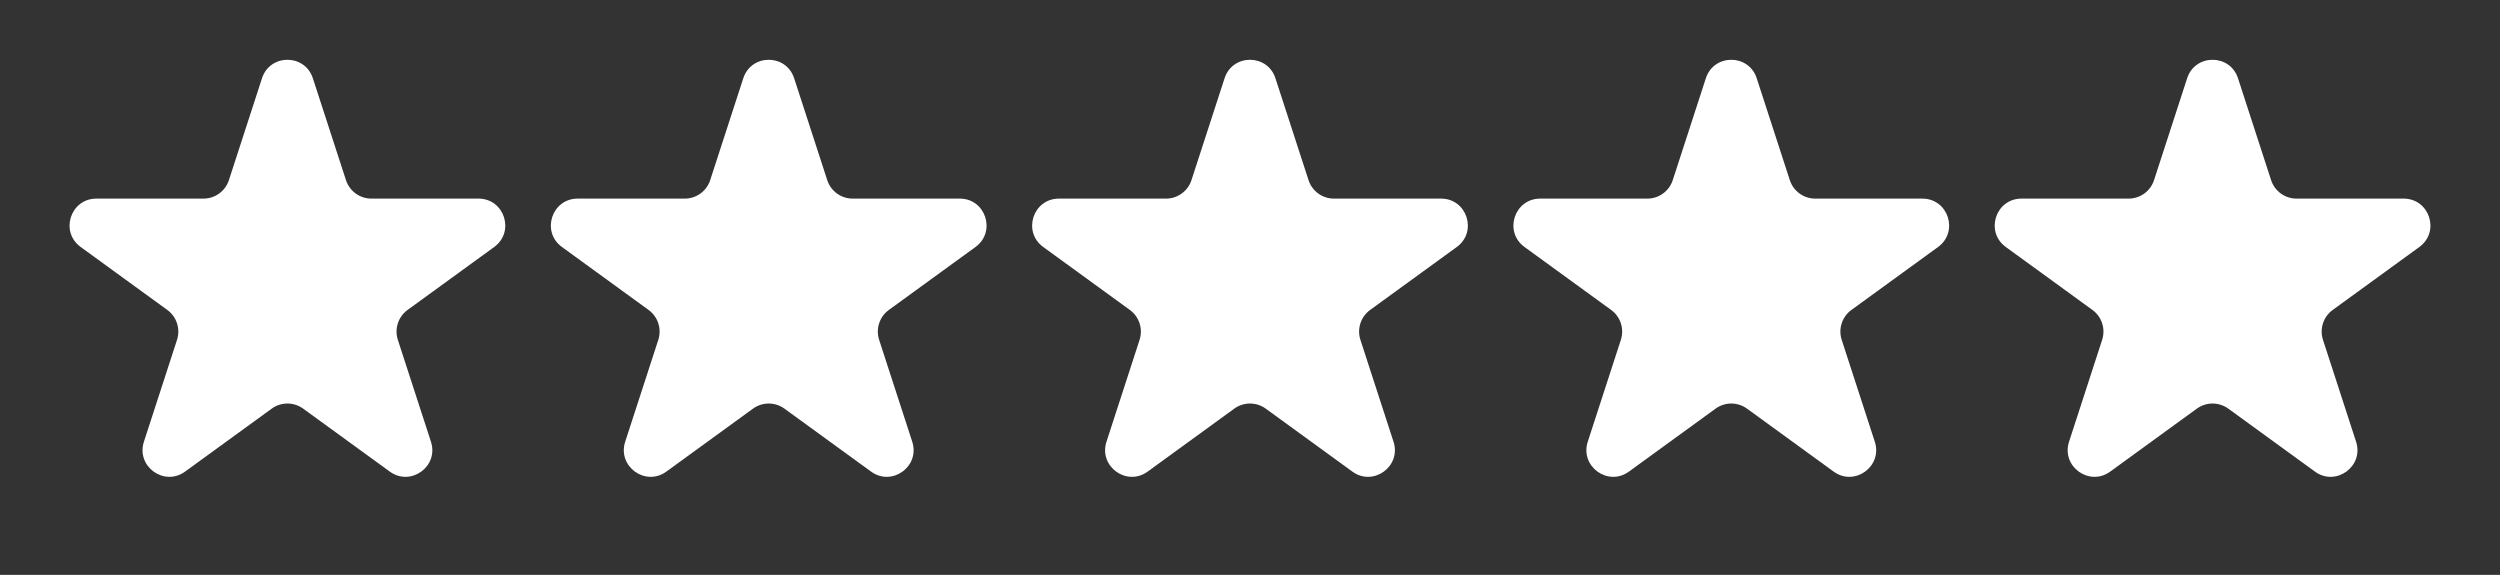 <?xml version="1.0" encoding="UTF-8"?> <svg xmlns="http://www.w3.org/2000/svg" width="187" height="43" viewBox="0 0 187 43" fill="none"><rect x="0" y="0" width="187" height="43" fill="#333333" stroke="none"/> <path d="M19.598 5.854C20.197 4.011 22.803 4.011 23.402 5.854L25.878 13.474C26.146 14.298 26.914 14.856 27.78 14.856H35.792C37.73 14.856 38.535 17.335 36.968 18.474L30.486 23.184C29.785 23.693 29.492 24.596 29.759 25.42L32.235 33.04C32.834 34.882 30.725 36.415 29.158 35.276L22.676 30.566C21.975 30.057 21.025 30.057 20.324 30.566L13.842 35.276C12.275 36.415 10.166 34.882 10.765 33.04L13.241 25.42C13.508 24.596 13.215 23.693 12.514 23.184L6.032 18.474C4.465 17.335 5.27 14.856 7.208 14.856H15.22C16.086 14.856 16.854 14.298 17.122 13.474L19.598 5.854Z" fill="white"></path> <path d="M55.598 5.854C56.197 4.011 58.803 4.011 59.402 5.854L61.878 13.474C62.146 14.298 62.914 14.856 63.78 14.856H71.792C73.73 14.856 74.535 17.335 72.968 18.474L66.486 23.184C65.785 23.693 65.492 24.596 65.759 25.42L68.235 33.04C68.834 34.882 66.725 36.415 65.158 35.276L58.676 30.566C57.975 30.057 57.025 30.057 56.324 30.566L49.842 35.276C48.275 36.415 46.166 34.882 46.765 33.04L49.241 25.42C49.508 24.596 49.215 23.693 48.514 23.184L42.032 18.474C40.465 17.335 41.27 14.856 43.208 14.856H51.22C52.086 14.856 52.854 14.298 53.122 13.474L55.598 5.854Z" fill="white"></path> <path d="M91.598 5.854C92.197 4.011 94.803 4.011 95.402 5.854L97.878 13.474C98.146 14.298 98.914 14.856 99.78 14.856H107.792C109.73 14.856 110.535 17.335 108.968 18.474L102.486 23.184C101.785 23.693 101.492 24.596 101.759 25.42L104.235 33.04C104.834 34.882 102.725 36.415 101.158 35.276L94.676 30.566C93.975 30.057 93.025 30.057 92.324 30.566L85.842 35.276C84.275 36.415 82.166 34.882 82.765 33.04L85.241 25.42C85.508 24.596 85.215 23.693 84.514 23.184L78.032 18.474C76.465 17.335 77.27 14.856 79.208 14.856H87.22C88.086 14.856 88.854 14.298 89.122 13.474L91.598 5.854Z" fill="white"></path> <path d="M127.598 5.854C128.197 4.011 130.803 4.011 131.402 5.854L133.878 13.474C134.146 14.298 134.914 14.856 135.78 14.856H143.792C145.73 14.856 146.535 17.335 144.968 18.474L138.486 23.184C137.785 23.693 137.492 24.596 137.759 25.42L140.235 33.04C140.834 34.882 138.725 36.415 137.158 35.276L130.676 30.566C129.975 30.057 129.025 30.057 128.324 30.566L121.842 35.276C120.275 36.415 118.166 34.882 118.765 33.04L121.241 25.42C121.508 24.596 121.215 23.693 120.514 23.184L114.032 18.474C112.465 17.335 113.27 14.856 115.208 14.856H123.22C124.086 14.856 124.854 14.298 125.122 13.474L127.598 5.854Z" fill="white"></path> <path d="M163.598 5.854C164.197 4.011 166.803 4.011 167.402 5.854L169.878 13.474C170.146 14.298 170.914 14.856 171.78 14.856H179.792C181.73 14.856 182.535 17.335 180.968 18.474L174.486 23.184C173.785 23.693 173.492 24.596 173.759 25.42L176.235 33.04C176.834 34.882 174.725 36.415 173.158 35.276L166.676 30.566C165.975 30.057 165.025 30.057 164.324 30.566L157.842 35.276C156.275 36.415 154.166 34.882 154.765 33.04L157.241 25.42C157.508 24.596 157.215 23.693 156.514 23.184L150.032 18.474C148.465 17.335 149.27 14.856 151.208 14.856H159.22C160.086 14.856 160.854 14.298 161.122 13.474L163.598 5.854Z" fill="white"></path> </svg> 